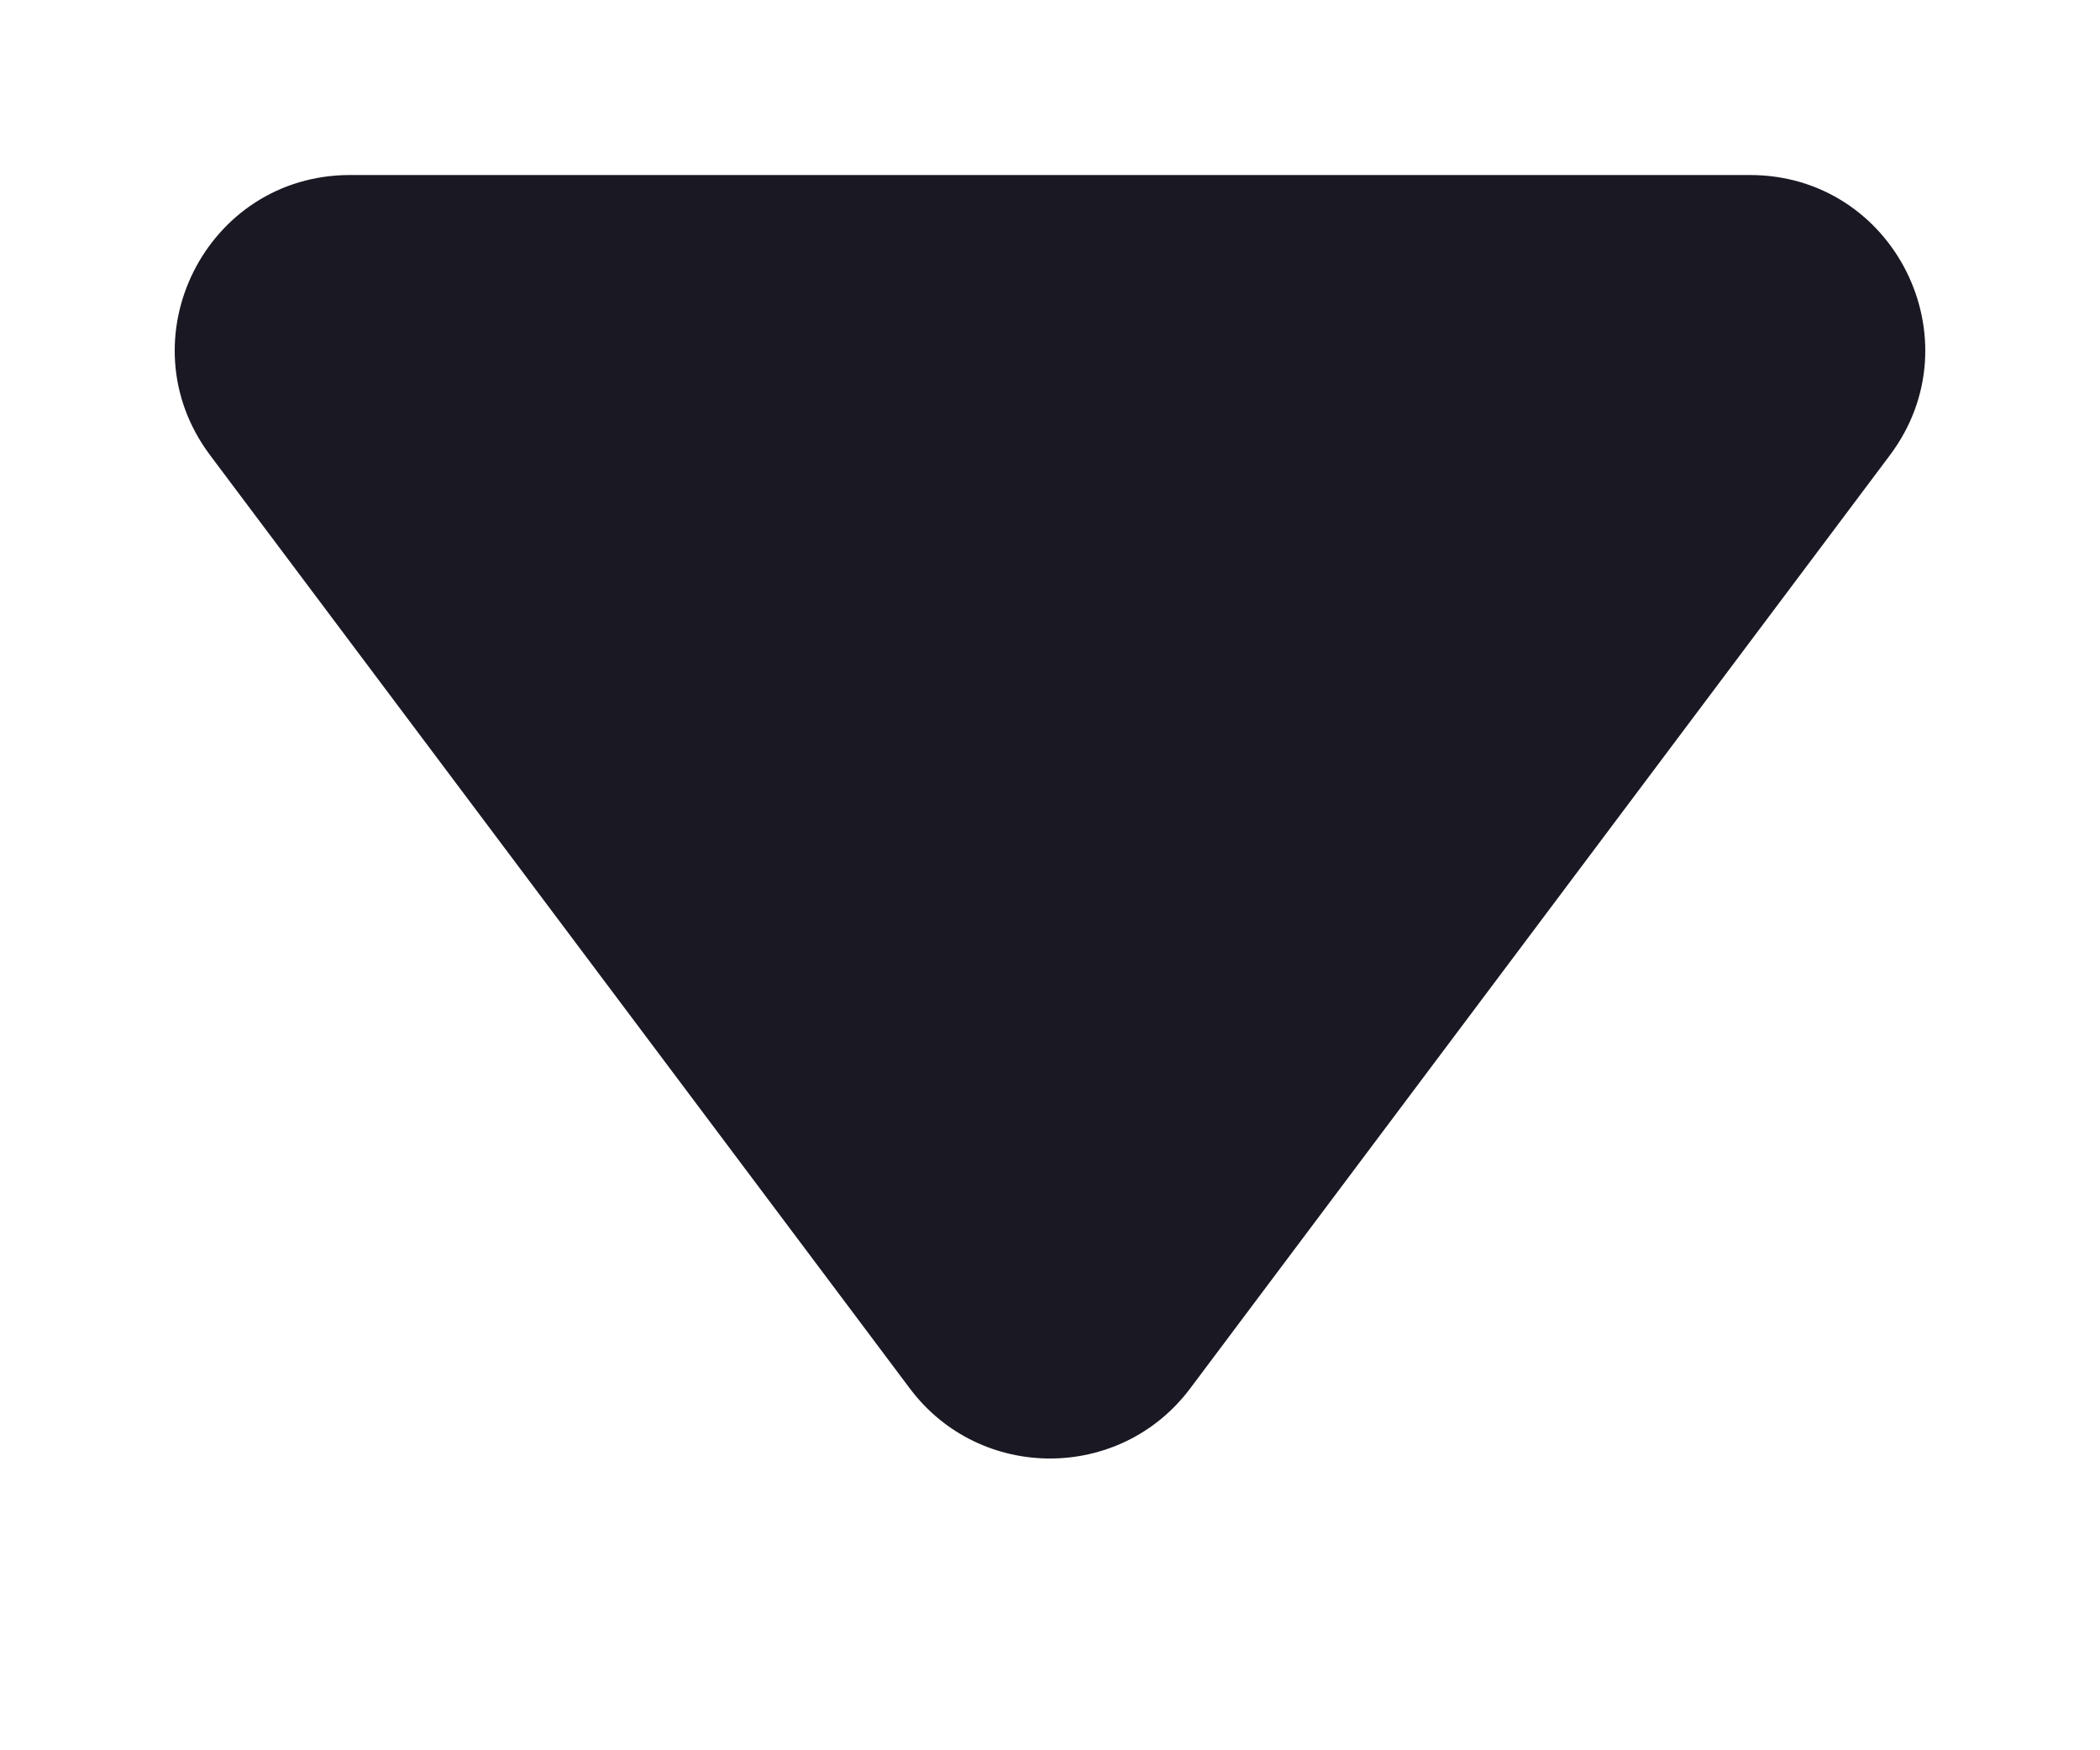 <svg width="6" height="5" viewBox="0 0 6 5" fill="none" xmlns="http://www.w3.org/2000/svg">
<path d="M5 0.5L1 0.5C0.588 0.5 0.353 0.97 0.6 1.3L2.6 3.967C2.8 4.233 3.2 4.233 3.4 3.967L5.4 1.3C5.647 0.97 5.412 0.5 5 0.5Z" fill="#1A1822"/>
</svg>
